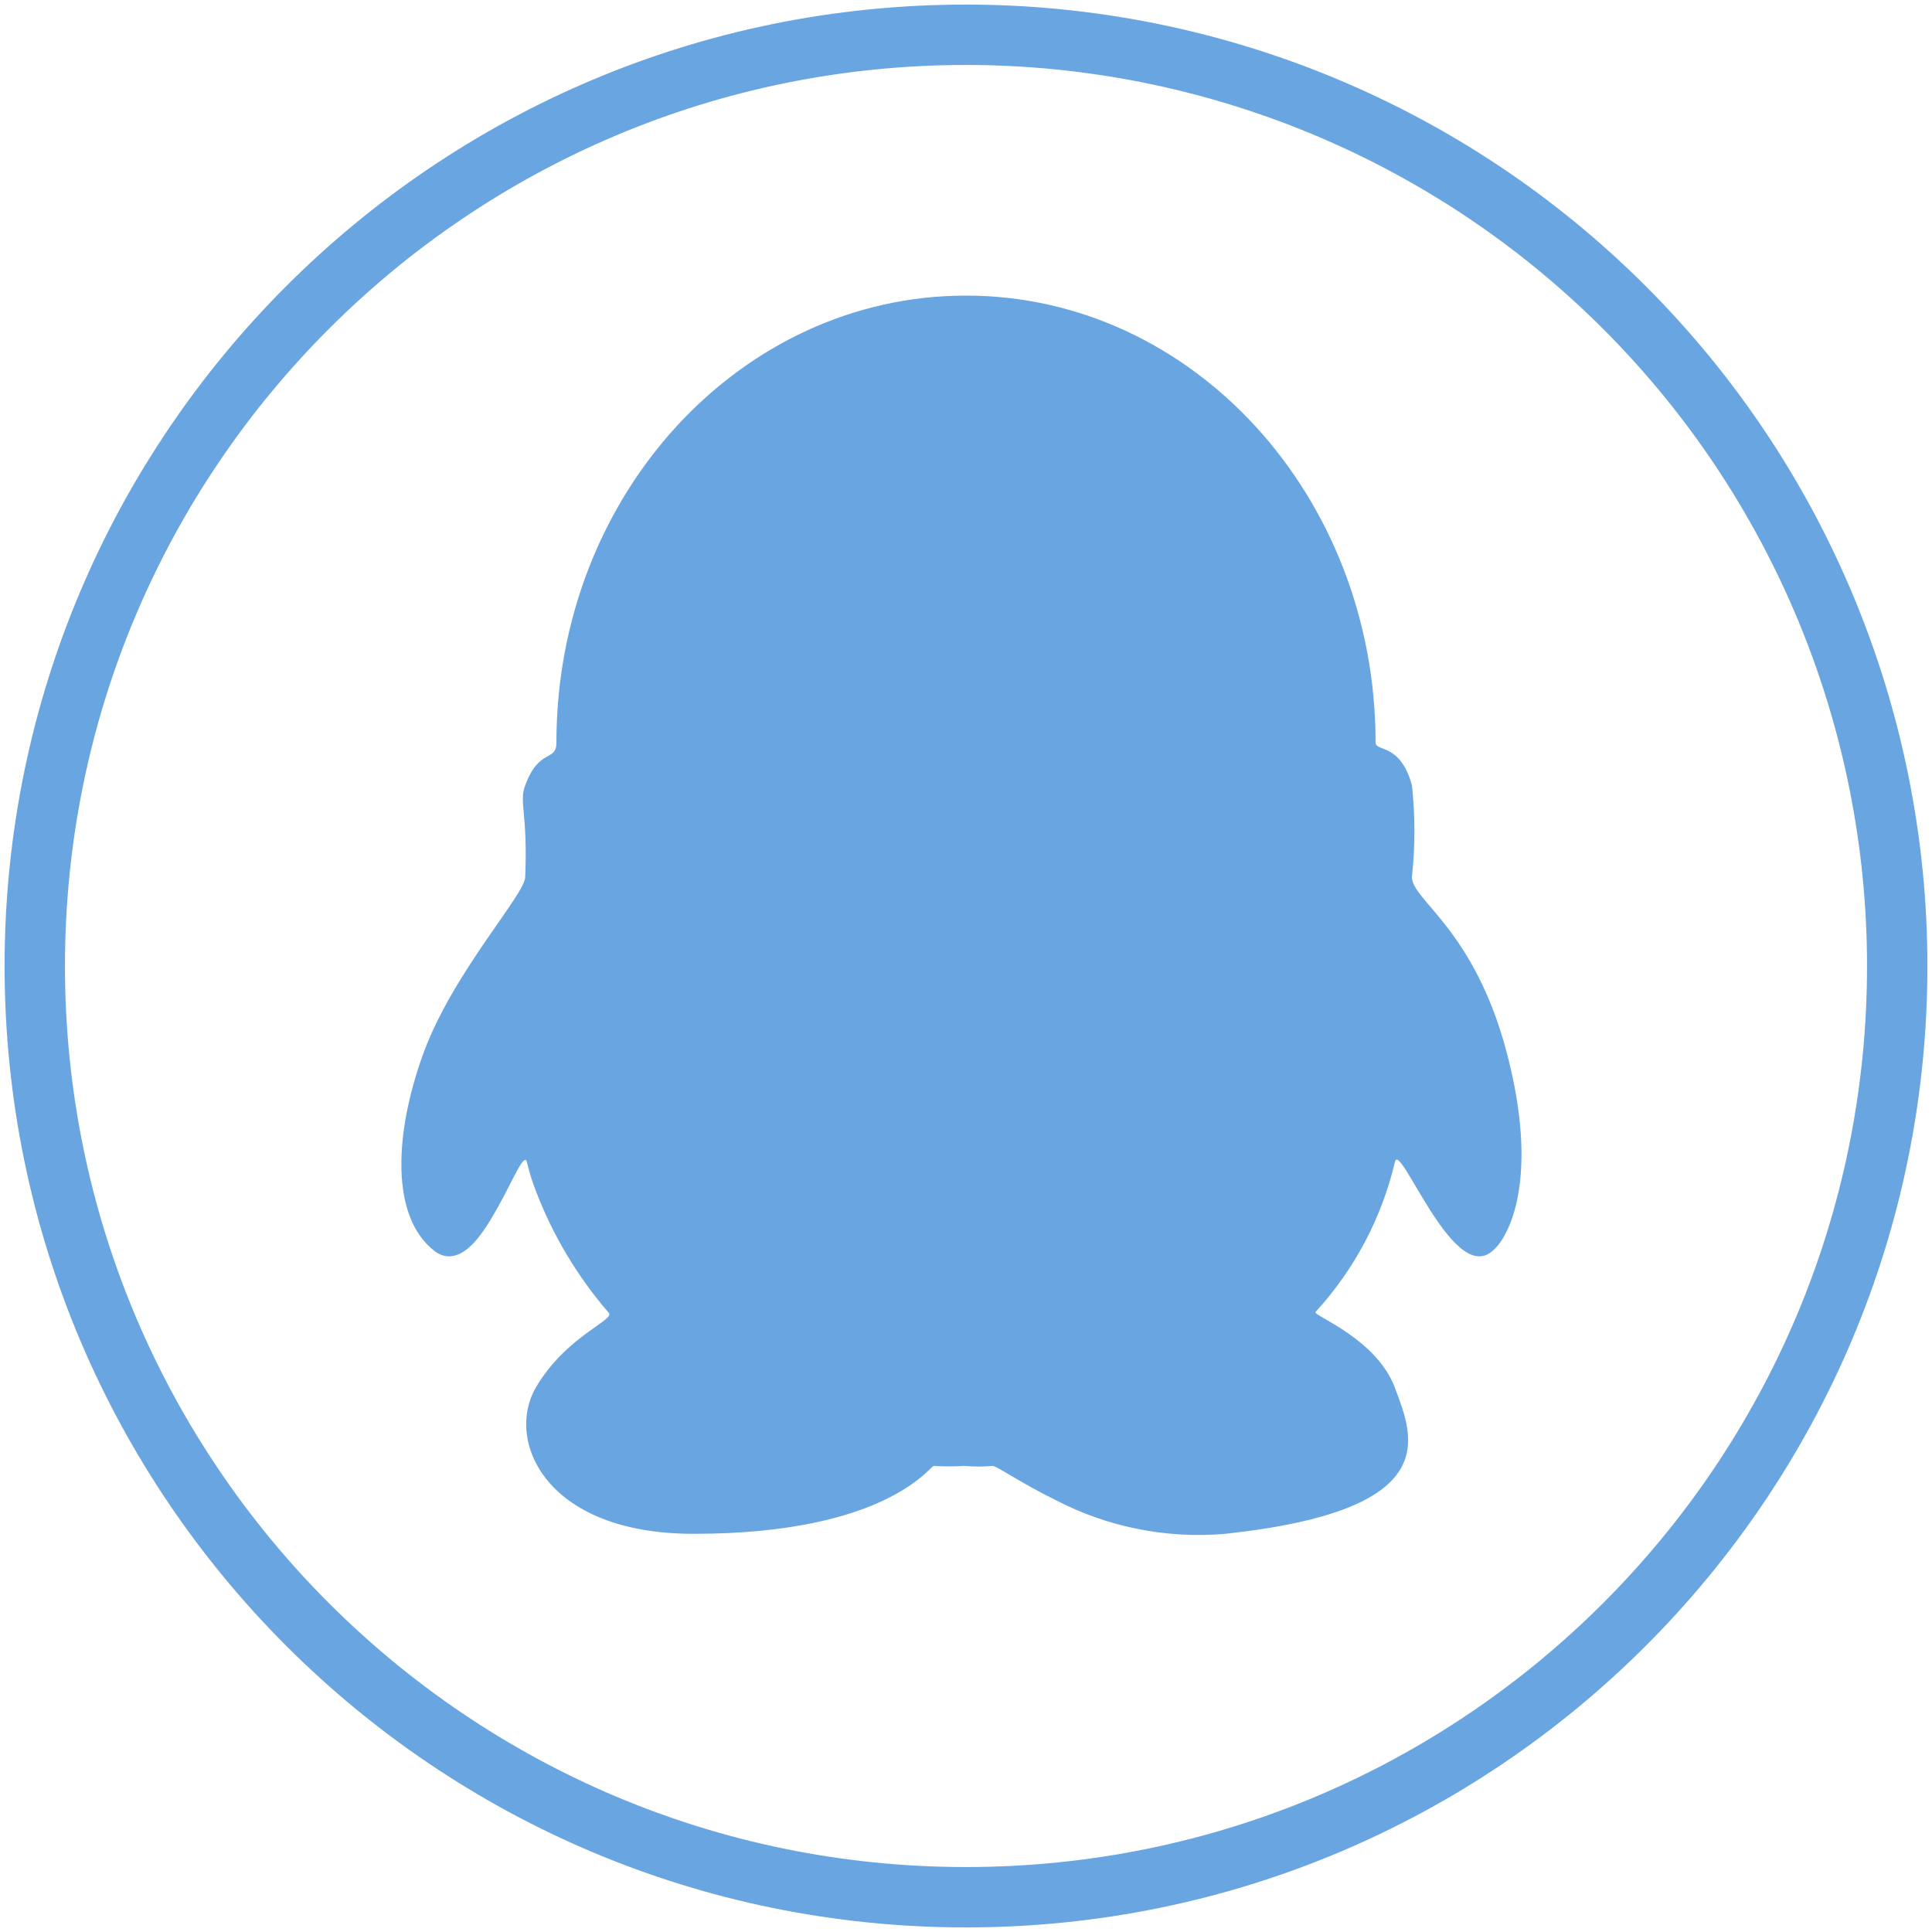 <?xml version="1.0" encoding="UTF-8"?>
<svg width="32px" height="32px" viewBox="0 0 32 32" version="1.1" xmlns="http://www.w3.org/2000/svg" xmlns:xlink="http://www.w3.org/1999/xlink">
    <!-- Generator: Sketch 63.1 (92452) - https://sketch.com -->
    <title>qq</title>
    <desc>Created with Sketch.</desc>
    <g id="页面-1" stroke="none" stroke-width="1" fill="none" fill-rule="evenodd">
        <g id="新闻详情页" transform="translate(-483, -1916)" fill-rule="nonzero">
            <g id="qq" transform="translate(481, 1914)">
                <rect id="矩形" fill="#000000" opacity="0" x="0" y="0" width="36" height="36"></rect>
                <path d="M18,2.576 C9.482,2.576 2.576,9.482 2.576,18 C2.576,26.518 9.482,33.424 18,33.424 C26.518,33.424 33.424,26.518 33.424,18 C33.424,13.909 31.799,9.986 28.906,7.094 C26.014,4.201 22.091,2.576 18,2.576 Z" id="路径" stroke="#68A5E1"></path>
                <path d="M26.713,22.725 C26.376,23.012 25.982,22.511 25.667,22.011 C25.352,21.51 25.144,21.071 25.104,21.246 C24.886,22.173 24.432,23.029 23.788,23.732 C23.743,23.788 24.801,24.171 25.104,24.986 C25.408,25.802 25.948,27.011 22.292,27.405 C21.32,27.489 20.344,27.294 19.479,26.843 C18.883,26.55 18.512,26.28 18.439,26.28 C18.283,26.294 18.127,26.294 17.972,26.28 C17.803,26.291 17.634,26.291 17.466,26.28 C17.404,26.28 16.684,27.405 13.489,27.405 C11.014,27.405 10.373,25.847 10.873,24.986 C11.374,24.126 12.201,23.861 12.082,23.743 C11.564,23.144 11.154,22.459 10.873,21.718 C10.813,21.564 10.764,21.406 10.727,21.246 C10.682,21.082 10.496,21.549 10.238,22.011 C9.979,22.472 9.731,22.809 9.433,22.809 C9.349,22.806 9.269,22.776 9.203,22.725 C8.466,22.163 8.527,20.784 9.011,19.451 C9.495,18.118 10.699,16.813 10.699,16.526 C10.744,15.463 10.592,15.289 10.699,15.008 C10.929,14.383 11.216,14.625 11.216,14.299 C11.216,10.209 14.254,6.896 18,6.896 C21.746,6.896 24.784,10.209 24.784,14.299 C24.784,14.456 25.194,14.299 25.386,15.008 C25.441,15.512 25.441,16.022 25.386,16.526 C25.386,16.914 26.421,17.387 26.961,19.451 C27.501,21.516 27,22.5 26.713,22.725 Z" id="形状" fill="#68A5E1"></path>
            </g>
        </g>
    </g>
</svg>